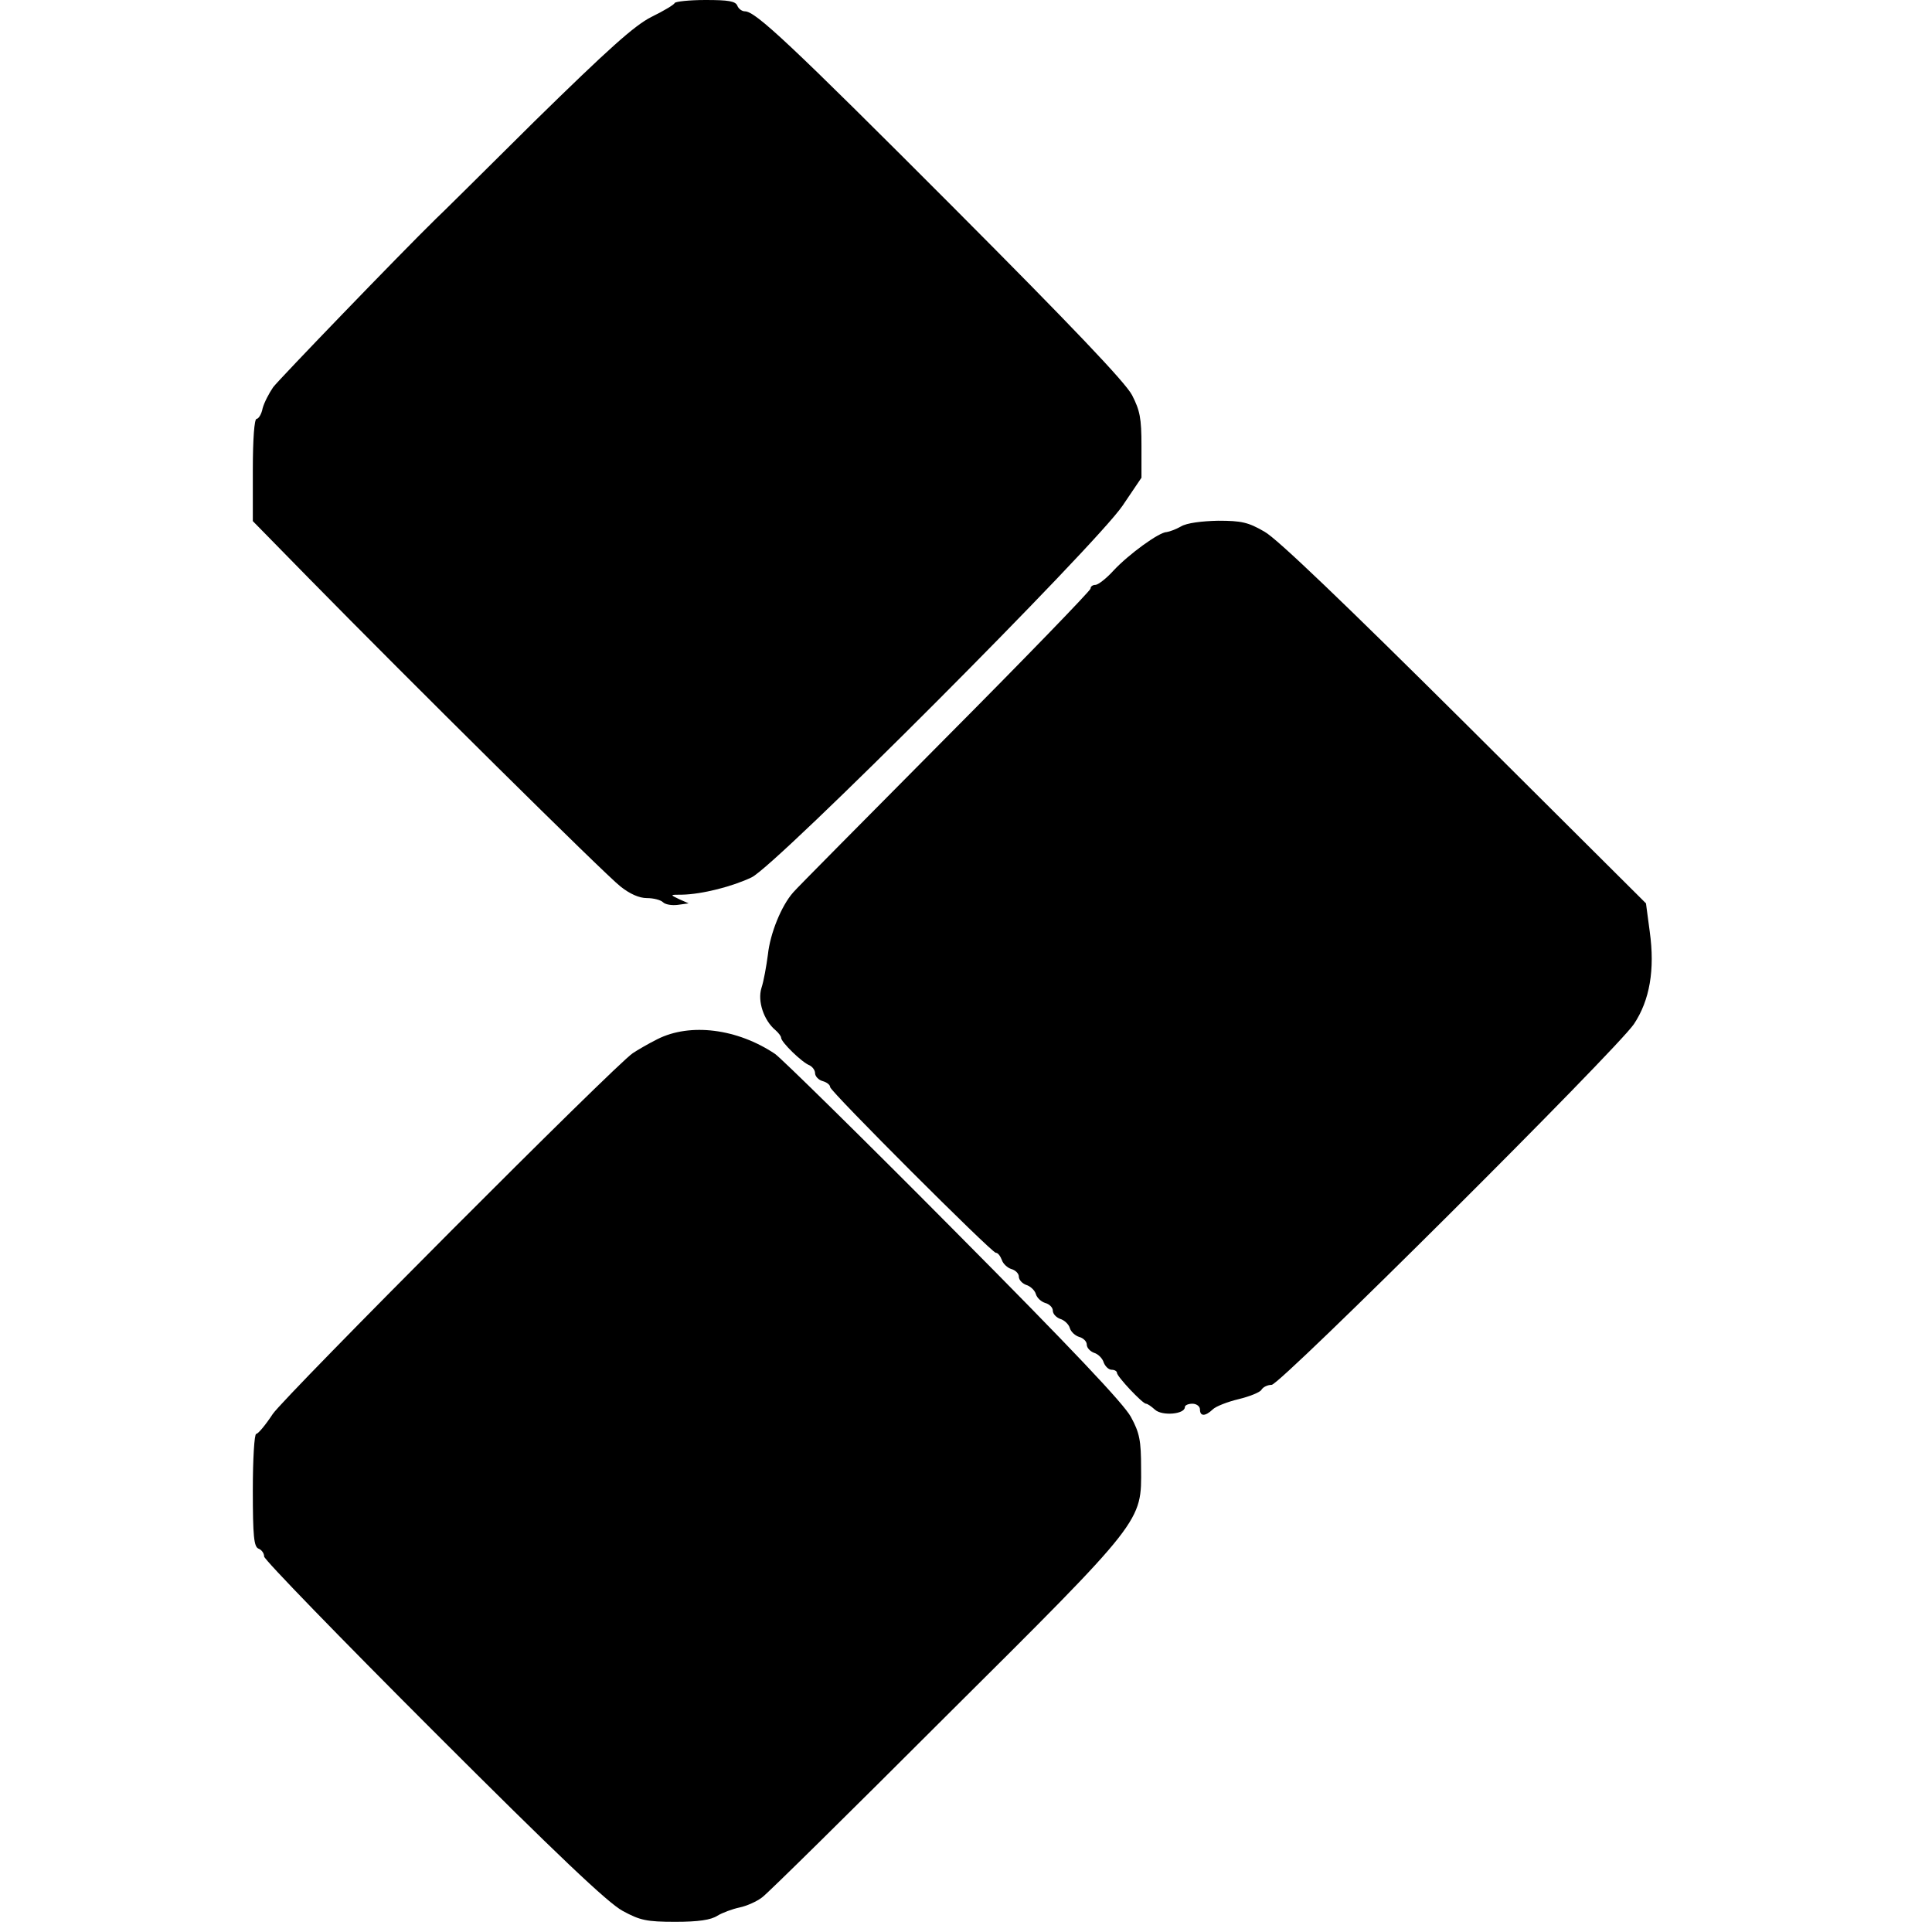 <?xml version="1.0" standalone="no"?>
<!DOCTYPE svg PUBLIC "-//W3C//DTD SVG 20010904//EN"
 "http://www.w3.org/TR/2001/REC-SVG-20010904/DTD/svg10.dtd">
<svg version="1.0" xmlns="http://www.w3.org/2000/svg"
 width="512pt" height="512pt" viewBox="0 0 512 512"
 preserveAspectRatio="xMidYMid meet">
<g transform="translate(0,512) scale(0.1,-0.1)"
fill="#000000" stroke="none">
<path d="M1788 5112 c-1 -4 -29 -21 -62 -37 -45 -23 -112 -83 -310 -277 -138
-137 -255 -253 -261 -258 -97 -95 -415 -425 -431 -446 -11 -16 -24 -41 -28
-56 -3 -16 -11 -28 -16 -28 -6 0 -10 -54 -10 -136 l0 -135 148 -151 c265 -270
786 -786 826 -817 25 -20 50 -31 70 -31 18 0 37 -5 43 -11 6 -6 23 -9 39 -7
l29 4 -25 11 c-25 12 -25 12 7 12 54 1 135 22 185 46 66 32 911 879 983 985
l50 74 0 85 c0 73 -4 93 -25 134 -18 34 -160 183 -470 494 -438 439 -528 523
-556 523 -8 0 -17 7 -20 15 -5 12 -24 15 -84 15 -43 0 -80 -4 -82 -8z"/>
<path d="M3130 3725 c-14 -8 -31 -14 -38 -15 -20 0 -101 -59 -141 -102 -19
-21 -41 -38 -48 -38 -7 0 -13 -4 -13 -10 0 -5 -173 -184 -385 -397 -212 -214
-394 -397 -403 -408 -31 -35 -61 -108 -67 -165 -4 -30 -11 -70 -17 -88 -11
-35 6 -86 37 -112 8 -7 15 -16 15 -20 0 -12 56 -66 75 -73 8 -4 15 -13 15 -21
0 -8 9 -18 20 -21 11 -3 20 -10 20 -16 0 -11 428 -439 439 -439 6 0 12 -9 16
-19 3 -10 15 -21 25 -24 11 -3 20 -12 20 -20 0 -9 9 -18 19 -22 11 -3 23 -14
26 -24 3 -11 15 -21 25 -24 11 -3 20 -12 20 -20 0 -9 9 -18 19 -22 11 -3 23
-14 26 -24 3 -11 15 -21 25 -24 11 -3 20 -12 20 -20 0 -9 9 -18 19 -22 11 -3
23 -15 26 -26 4 -10 13 -19 21 -19 8 0 14 -4 14 -8 0 -10 68 -82 77 -82 4 0
14 -7 24 -16 19 -17 79 -12 79 7 0 5 9 9 20 9 11 0 20 -7 20 -15 0 -19 14 -19
34 0 8 8 39 20 68 27 29 7 57 18 61 25 4 7 16 13 27 13 23 0 913 887 960 956
42 63 56 144 42 245 l-10 75 -480 478 c-316 314 -498 489 -531 507 -43 25 -61
29 -123 29 -44 -1 -83 -6 -98 -15z"/>
<path d="M1742 2366 c-24 -12 -53 -29 -65 -37 -46 -30 -920 -907 -954 -956
-19 -29 -39 -53 -44 -53 -5 0 -9 -67 -9 -149 0 -123 3 -150 15 -155 8 -3 15
-12 15 -21 0 -8 202 -216 448 -462 328 -328 463 -456 502 -477 46 -25 63 -29
140 -29 61 0 94 5 111 16 13 8 40 18 59 22 19 4 46 16 60 27 14 10 232 225
485 478 529 526 520 516 519 660 0 72 -4 93 -27 135 -19 35 -156 180 -469 495
-243 245 -457 455 -474 467 -100 67 -225 83 -312 39z"/>
</g>
</svg>
